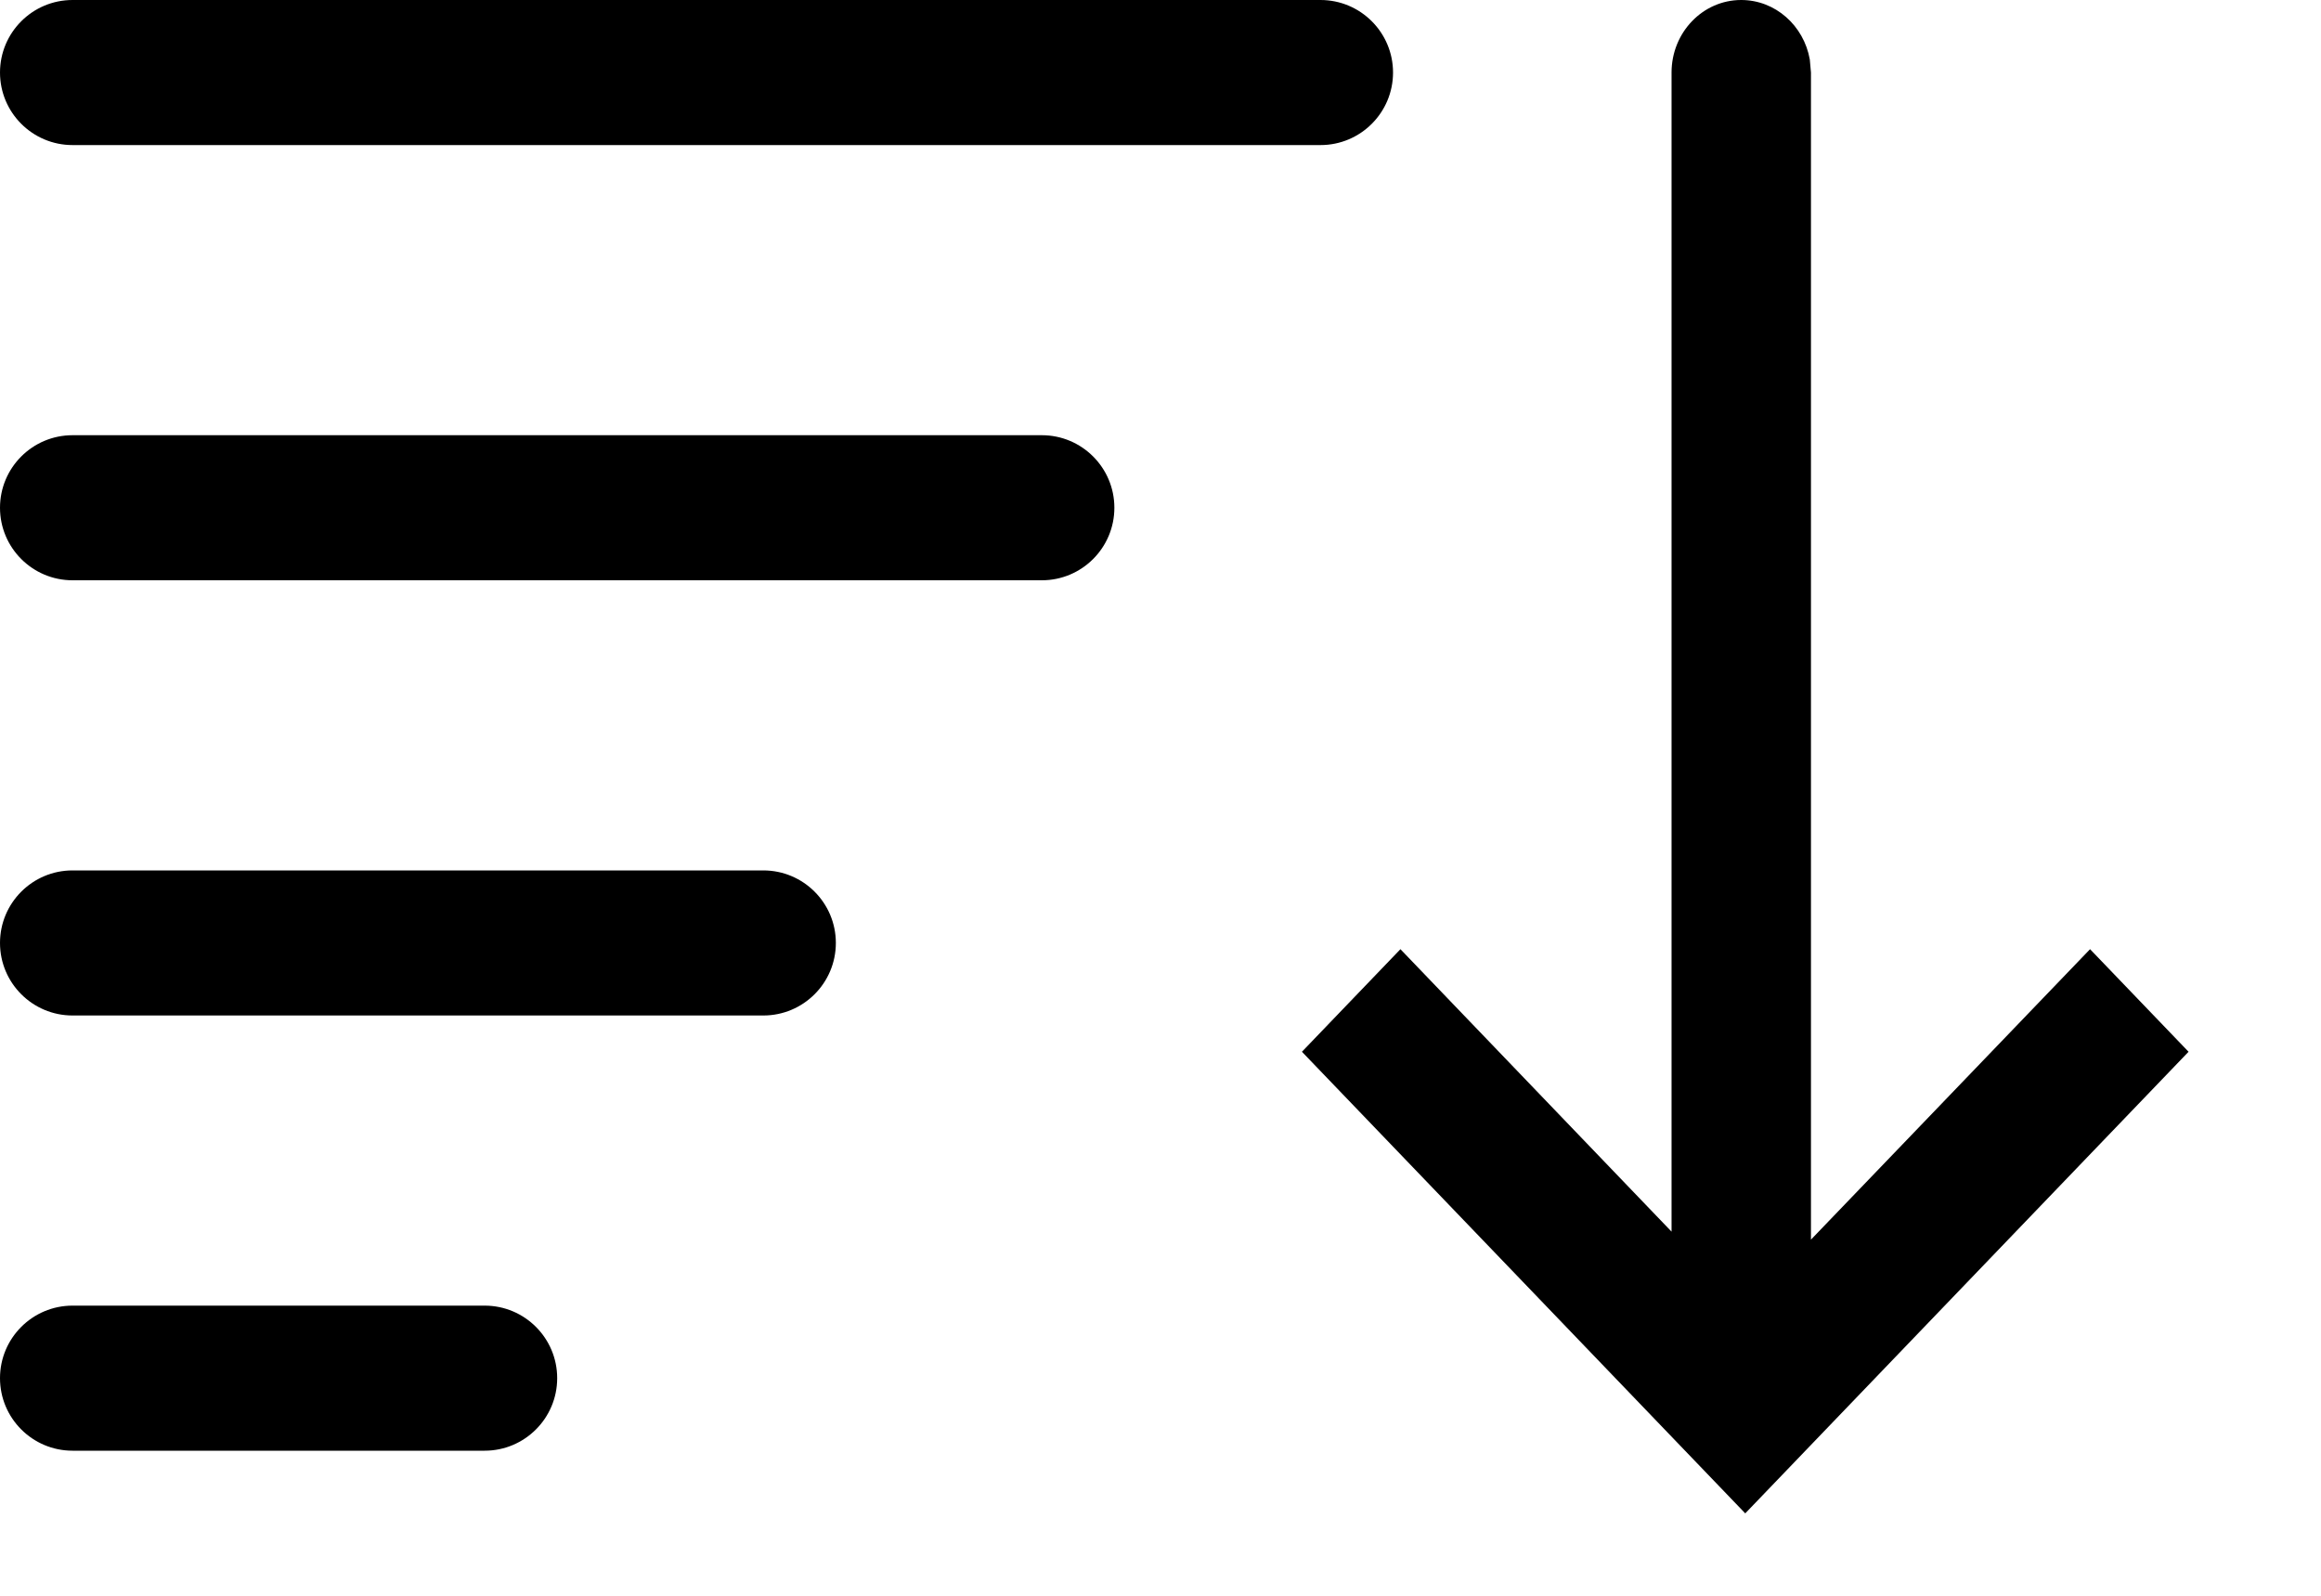 <svg viewBox="0 0 16 11" xmlns="http://www.w3.org/2000/svg">
  <path fill-rule="evenodd" clip-rule="evenodd" d="M0 .5C0 .224.224 0 .5 0h8.603c.276 0 .5.224.5.5s-.224.5-.5.5H.5C.224 1 0 .776 0 .5Zm0 3c0-.276.224-.5.5-.5h6.682c.276 0 .5.224.5.5s-.224.5-.5.5H.5C.224 4 0 3.776 0 3.5ZM.5 9c-.276 0-.5.224-.5.5s.224.5.5.5h2.841c.276 0 .5-.224.5-.5s-.224-.5-.5-.5H.5ZM0 6.5c0-.276.224-.5.5-.5h4.762c.276 0 .5.224.5.5s-.224.5-.5.5H.5C.224 7 0 6.776 0 6.5ZM12.476.41C12.435.177 12.239 0 12.003 0c-.265 0-.48.224-.48.5v7.99L9.654 6.543 8.975 7.25l3.056 3.182 3.056-3.182-.679-.707-1.924 2.002V.5l-.008-.09Z"/>
</svg>